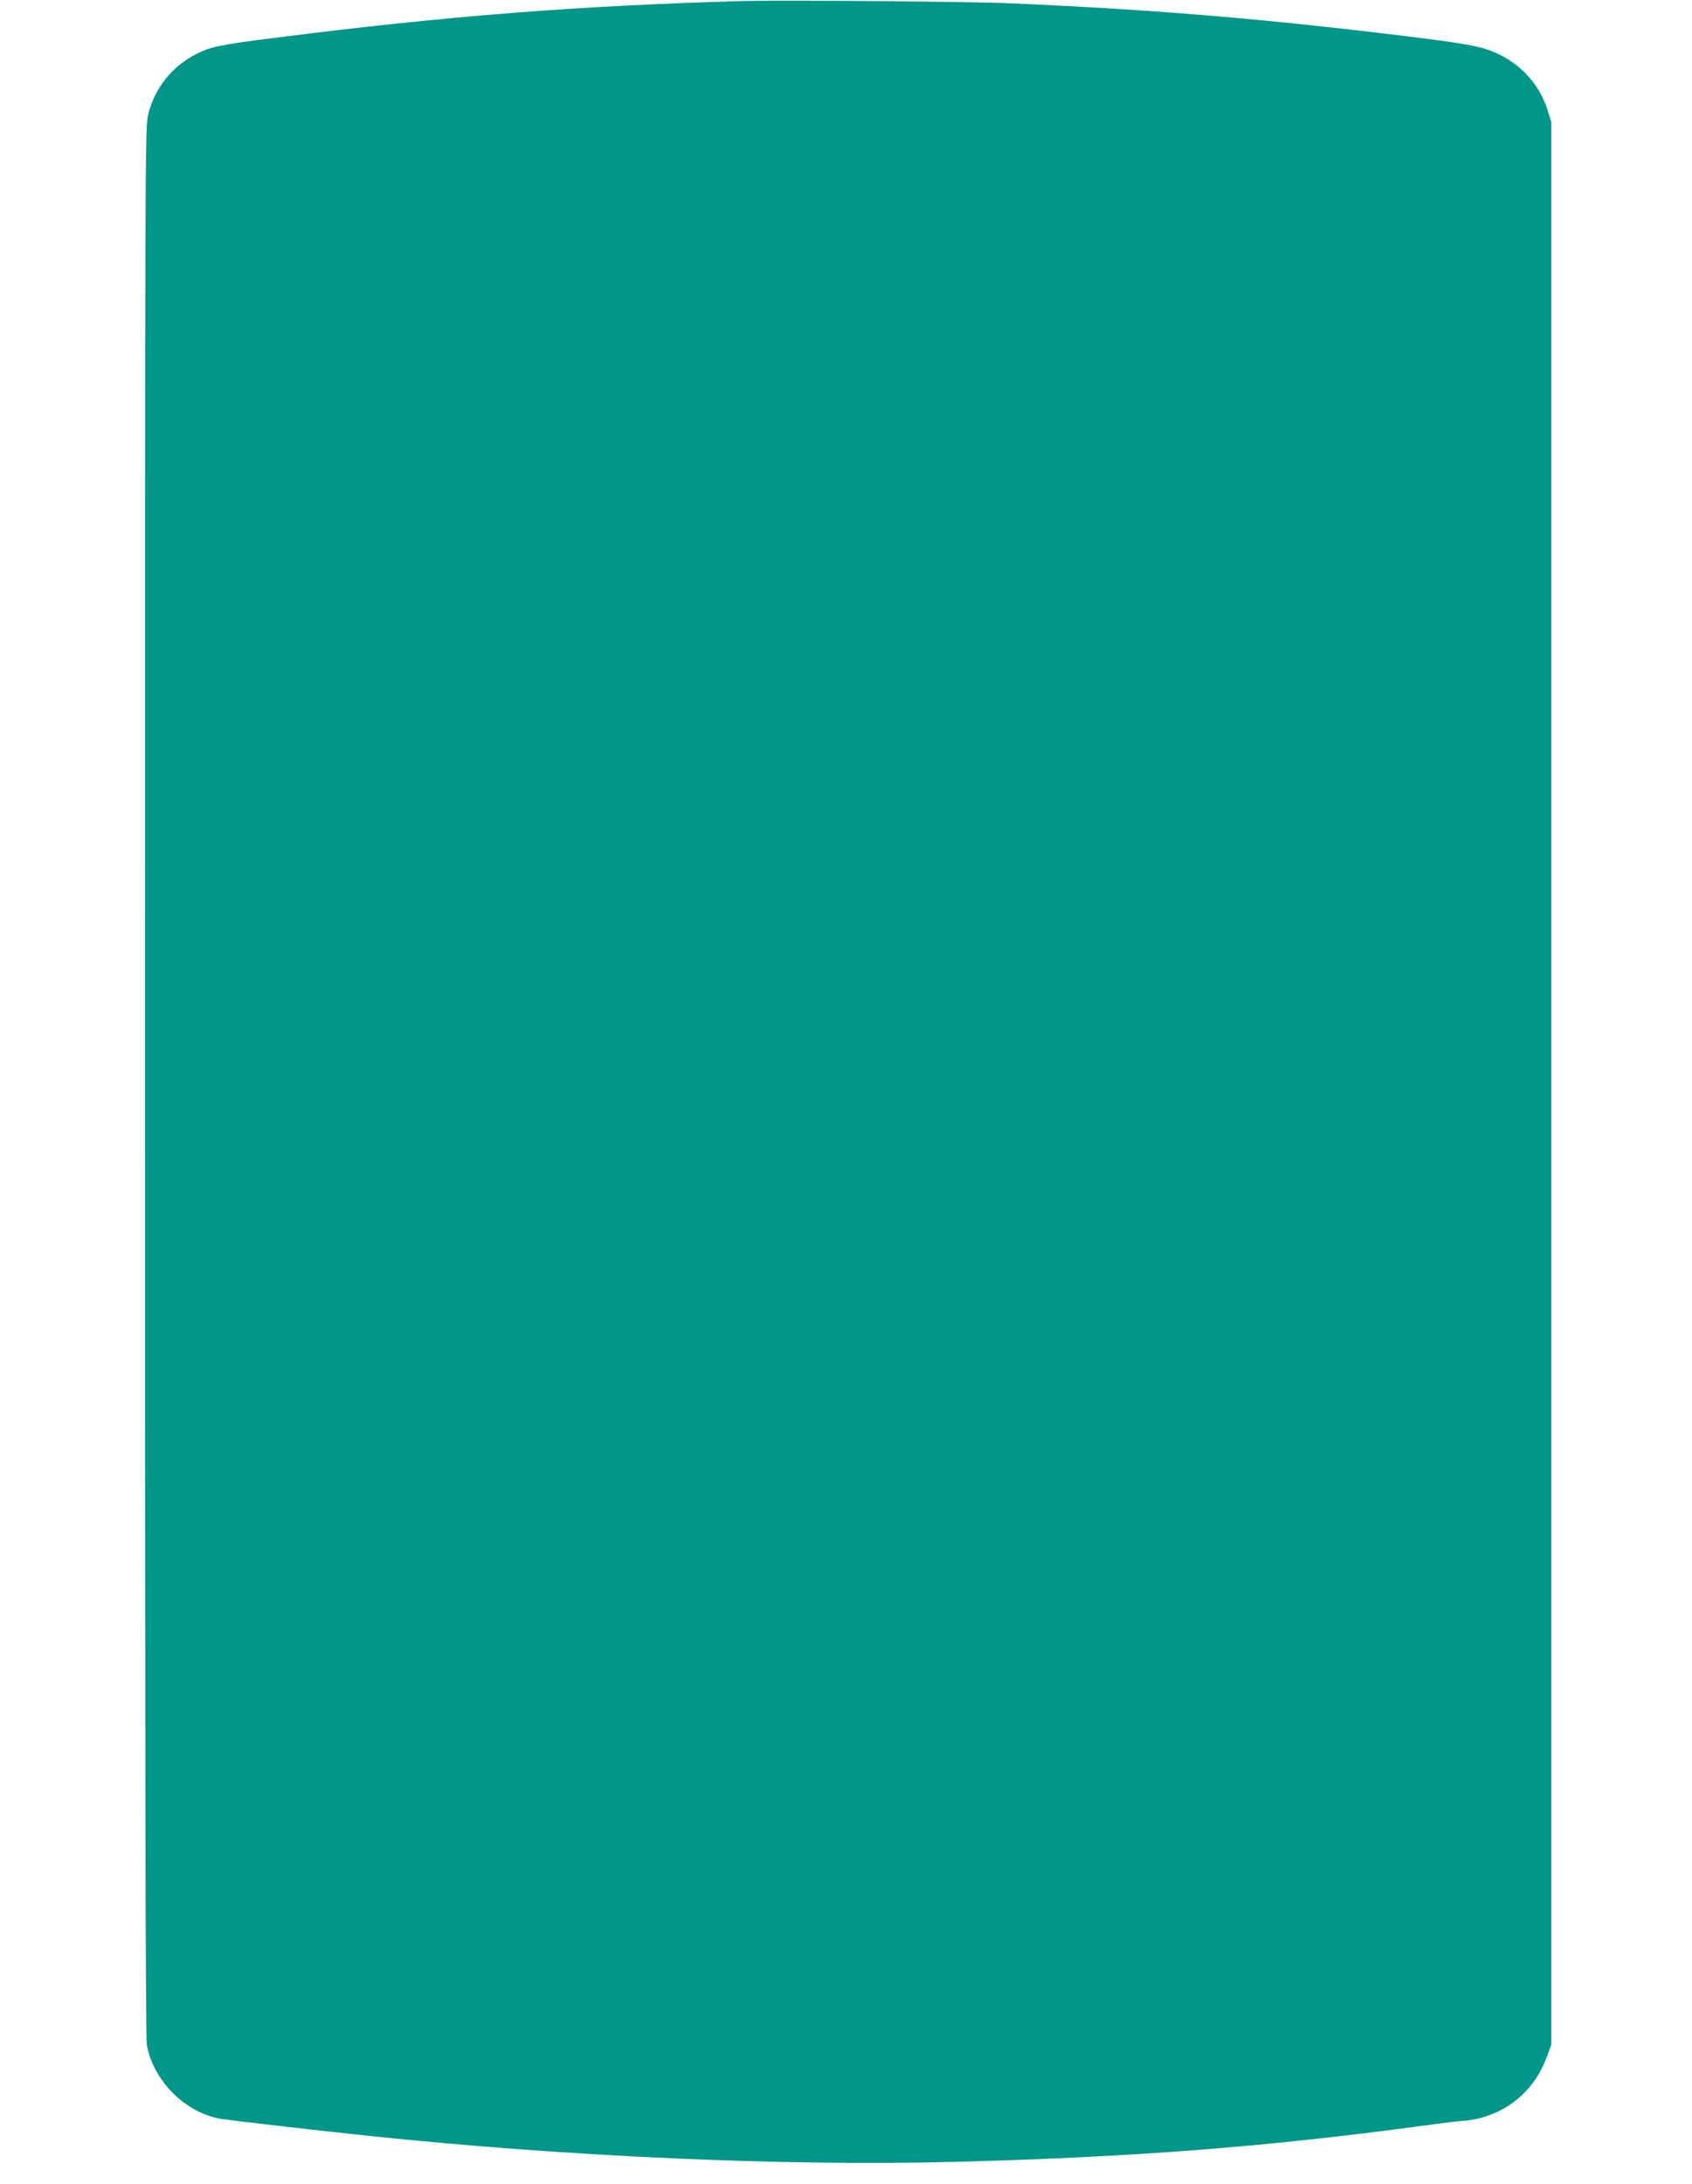 <?xml version="1.0" standalone="no"?>
<!DOCTYPE svg PUBLIC "-//W3C//DTD SVG 20010904//EN"
 "http://www.w3.org/TR/2001/REC-SVG-20010904/DTD/svg10.dtd">
<svg version="1.0" xmlns="http://www.w3.org/2000/svg"
 width="992pt" height="1280pt" viewBox="0 0 992 1280"
 preserveAspectRatio="xMidYMid meet">
<g transform="translate(0,1280) scale(0.1,-0.1)"
fill="#009688" stroke="none">
<path d="M4360 12794 c-964 -27 -1733 -87 -2735 -214 -339 -43 -388 -53 -475
-97 -140 -71 -241 -197 -280 -349 -20 -77 -20 -124 -20 -5669 0 -3924 3 -5609
11 -5651 38 -211 227 -399 435 -433 72 -11 555 -67 879 -101 1161 -121 2430
-177 3425 -151 1036 27 1818 87 2736 211 121 17 234 30 250 30 16 0 57 7 89
15 185 47 327 177 394 359 l26 71 0 5635 0 5635 -22 70 c-54 172 -188 302
-366 359 -55 17 -164 36 -327 57 -910 114 -1561 170 -2440 209 -230 11 -1352
20 -1580 14z"/>
</g>
</svg>
